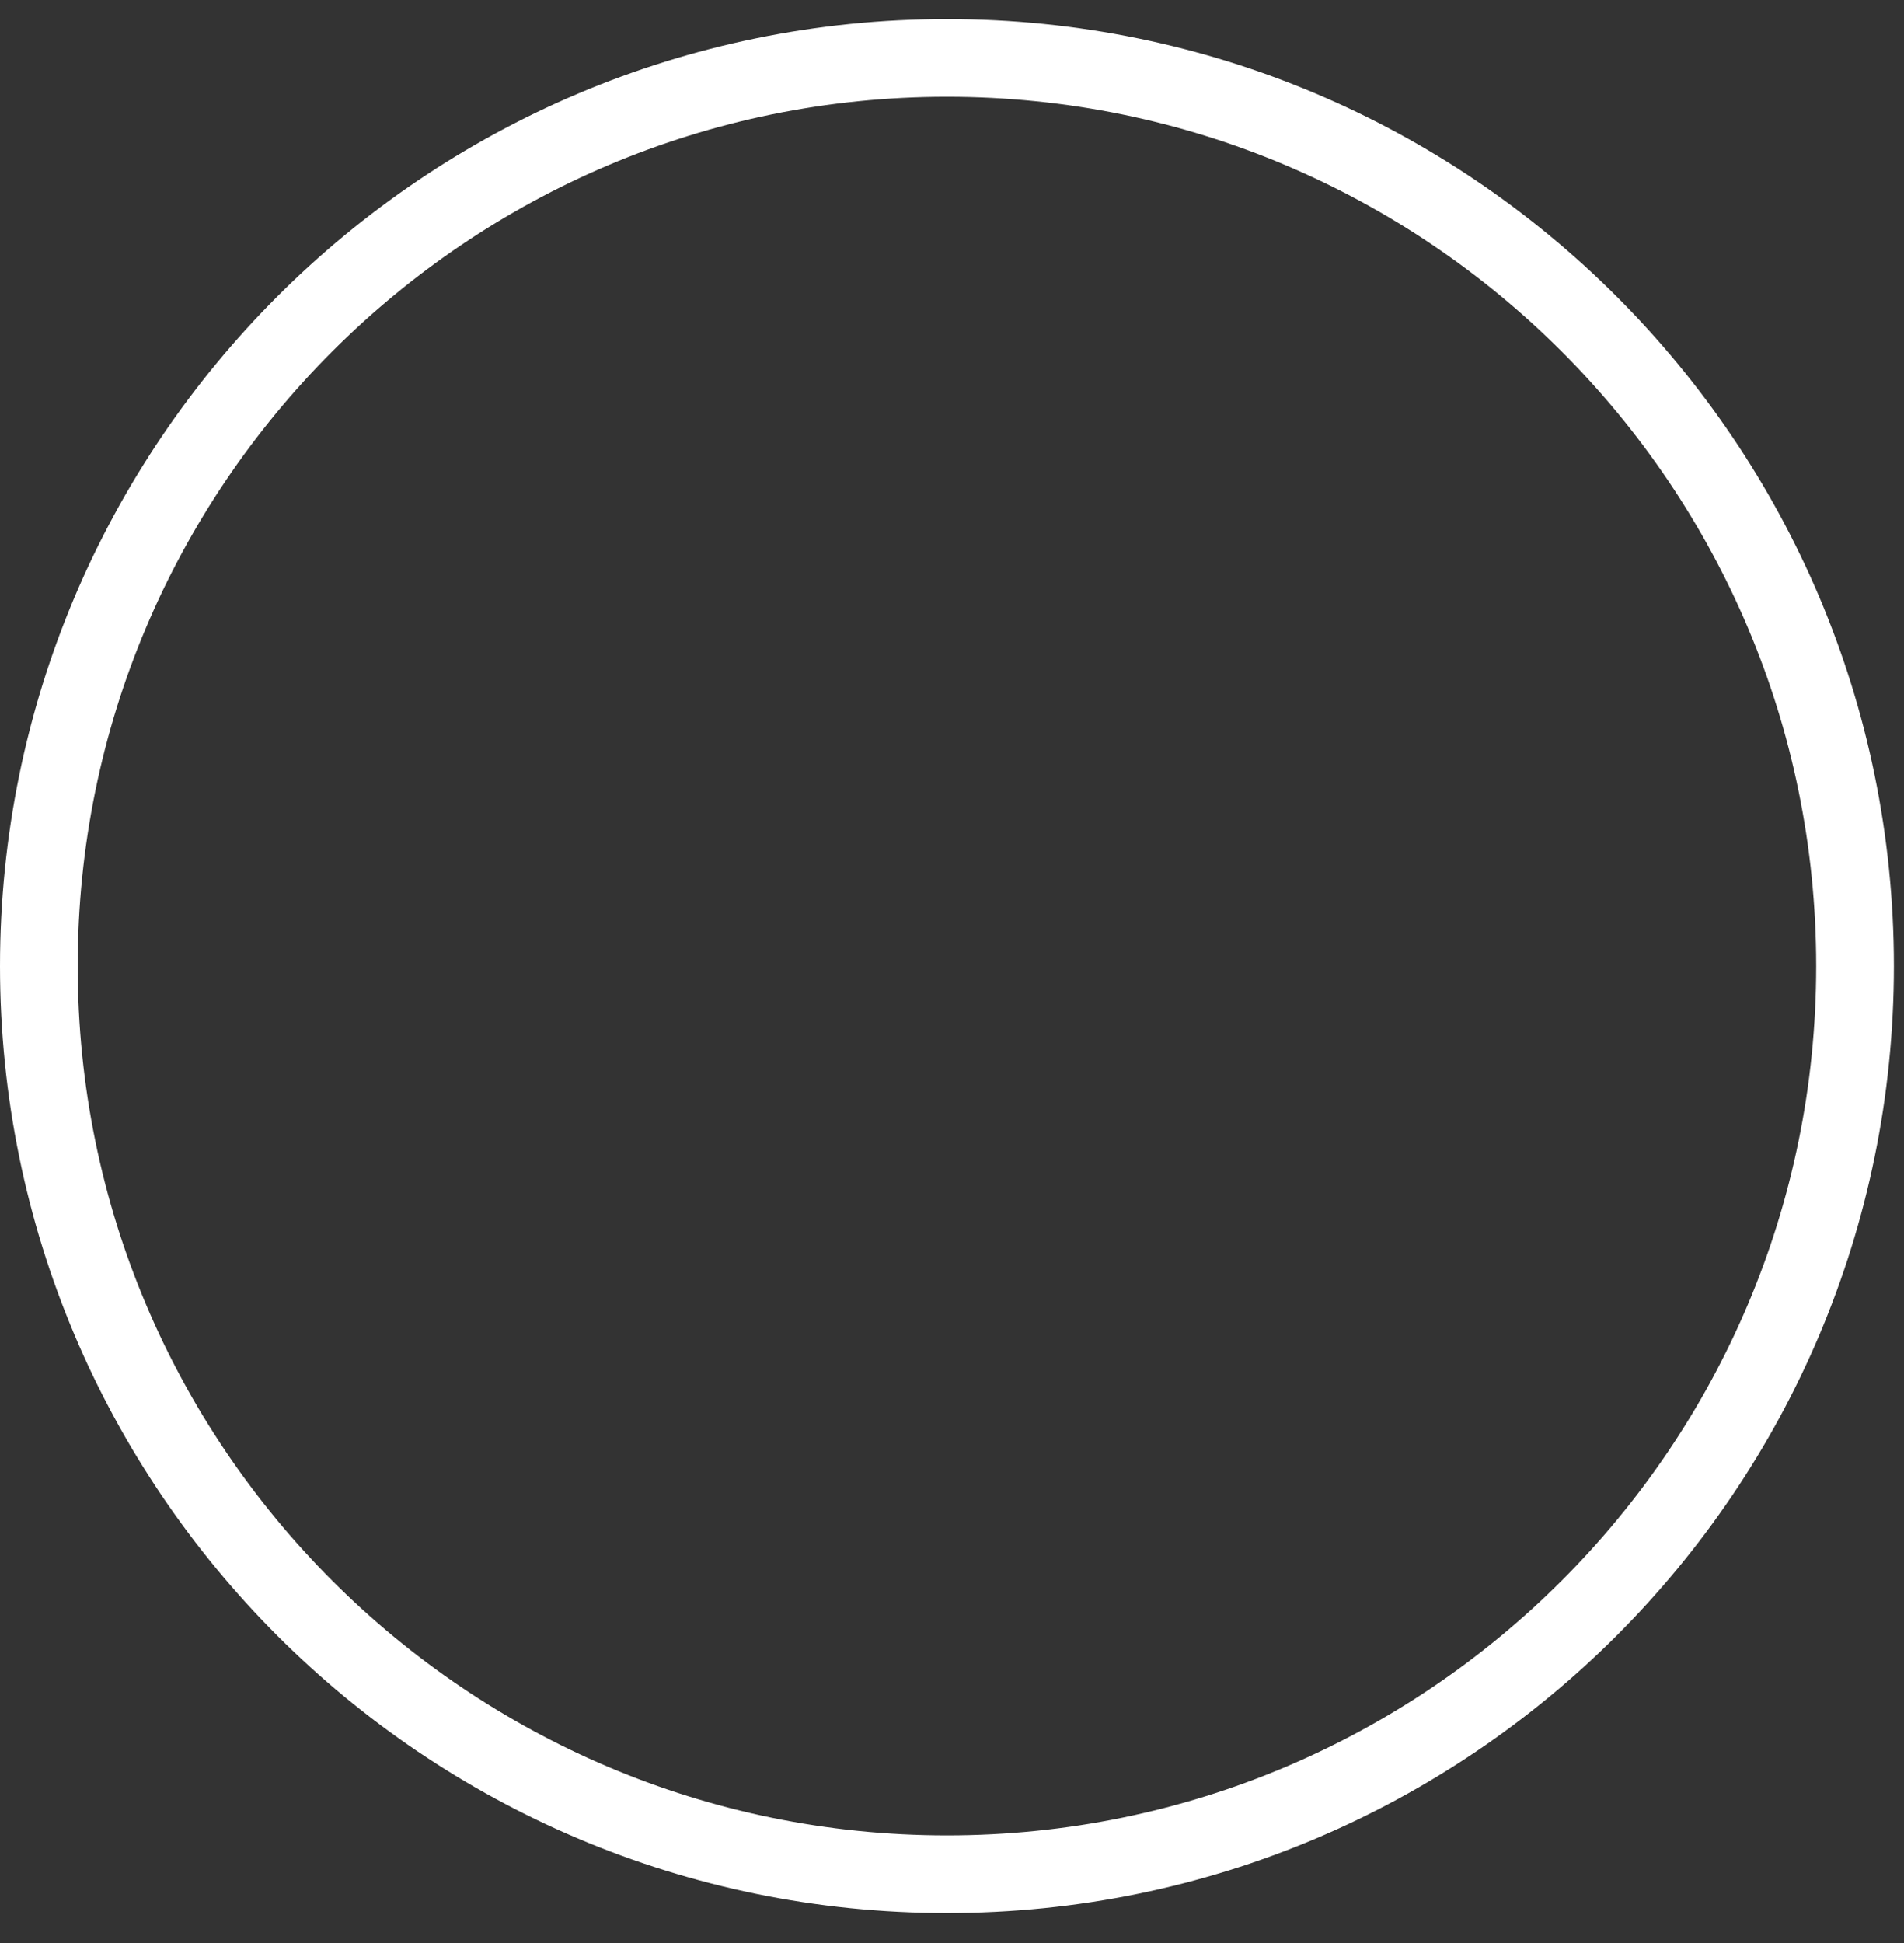 <?xml version="1.0" encoding="UTF-8"?> <svg xmlns="http://www.w3.org/2000/svg" width="49" height="50" viewBox="0 0 49 50" fill="none"><rect x="0" y="0" width="49" height="50" fill="#333333" stroke="none"/><path d="M24.37 48.23C37.277 48.23 47.74 37.767 47.74 24.86C47.74 11.953 37.277 1.49 24.37 1.49C11.463 1.49 1 11.953 1 24.86C1 37.767 11.463 48.23 24.37 48.23Z" stroke="white" stroke-width="2" stroke-miterlimit="10"></path></svg> 